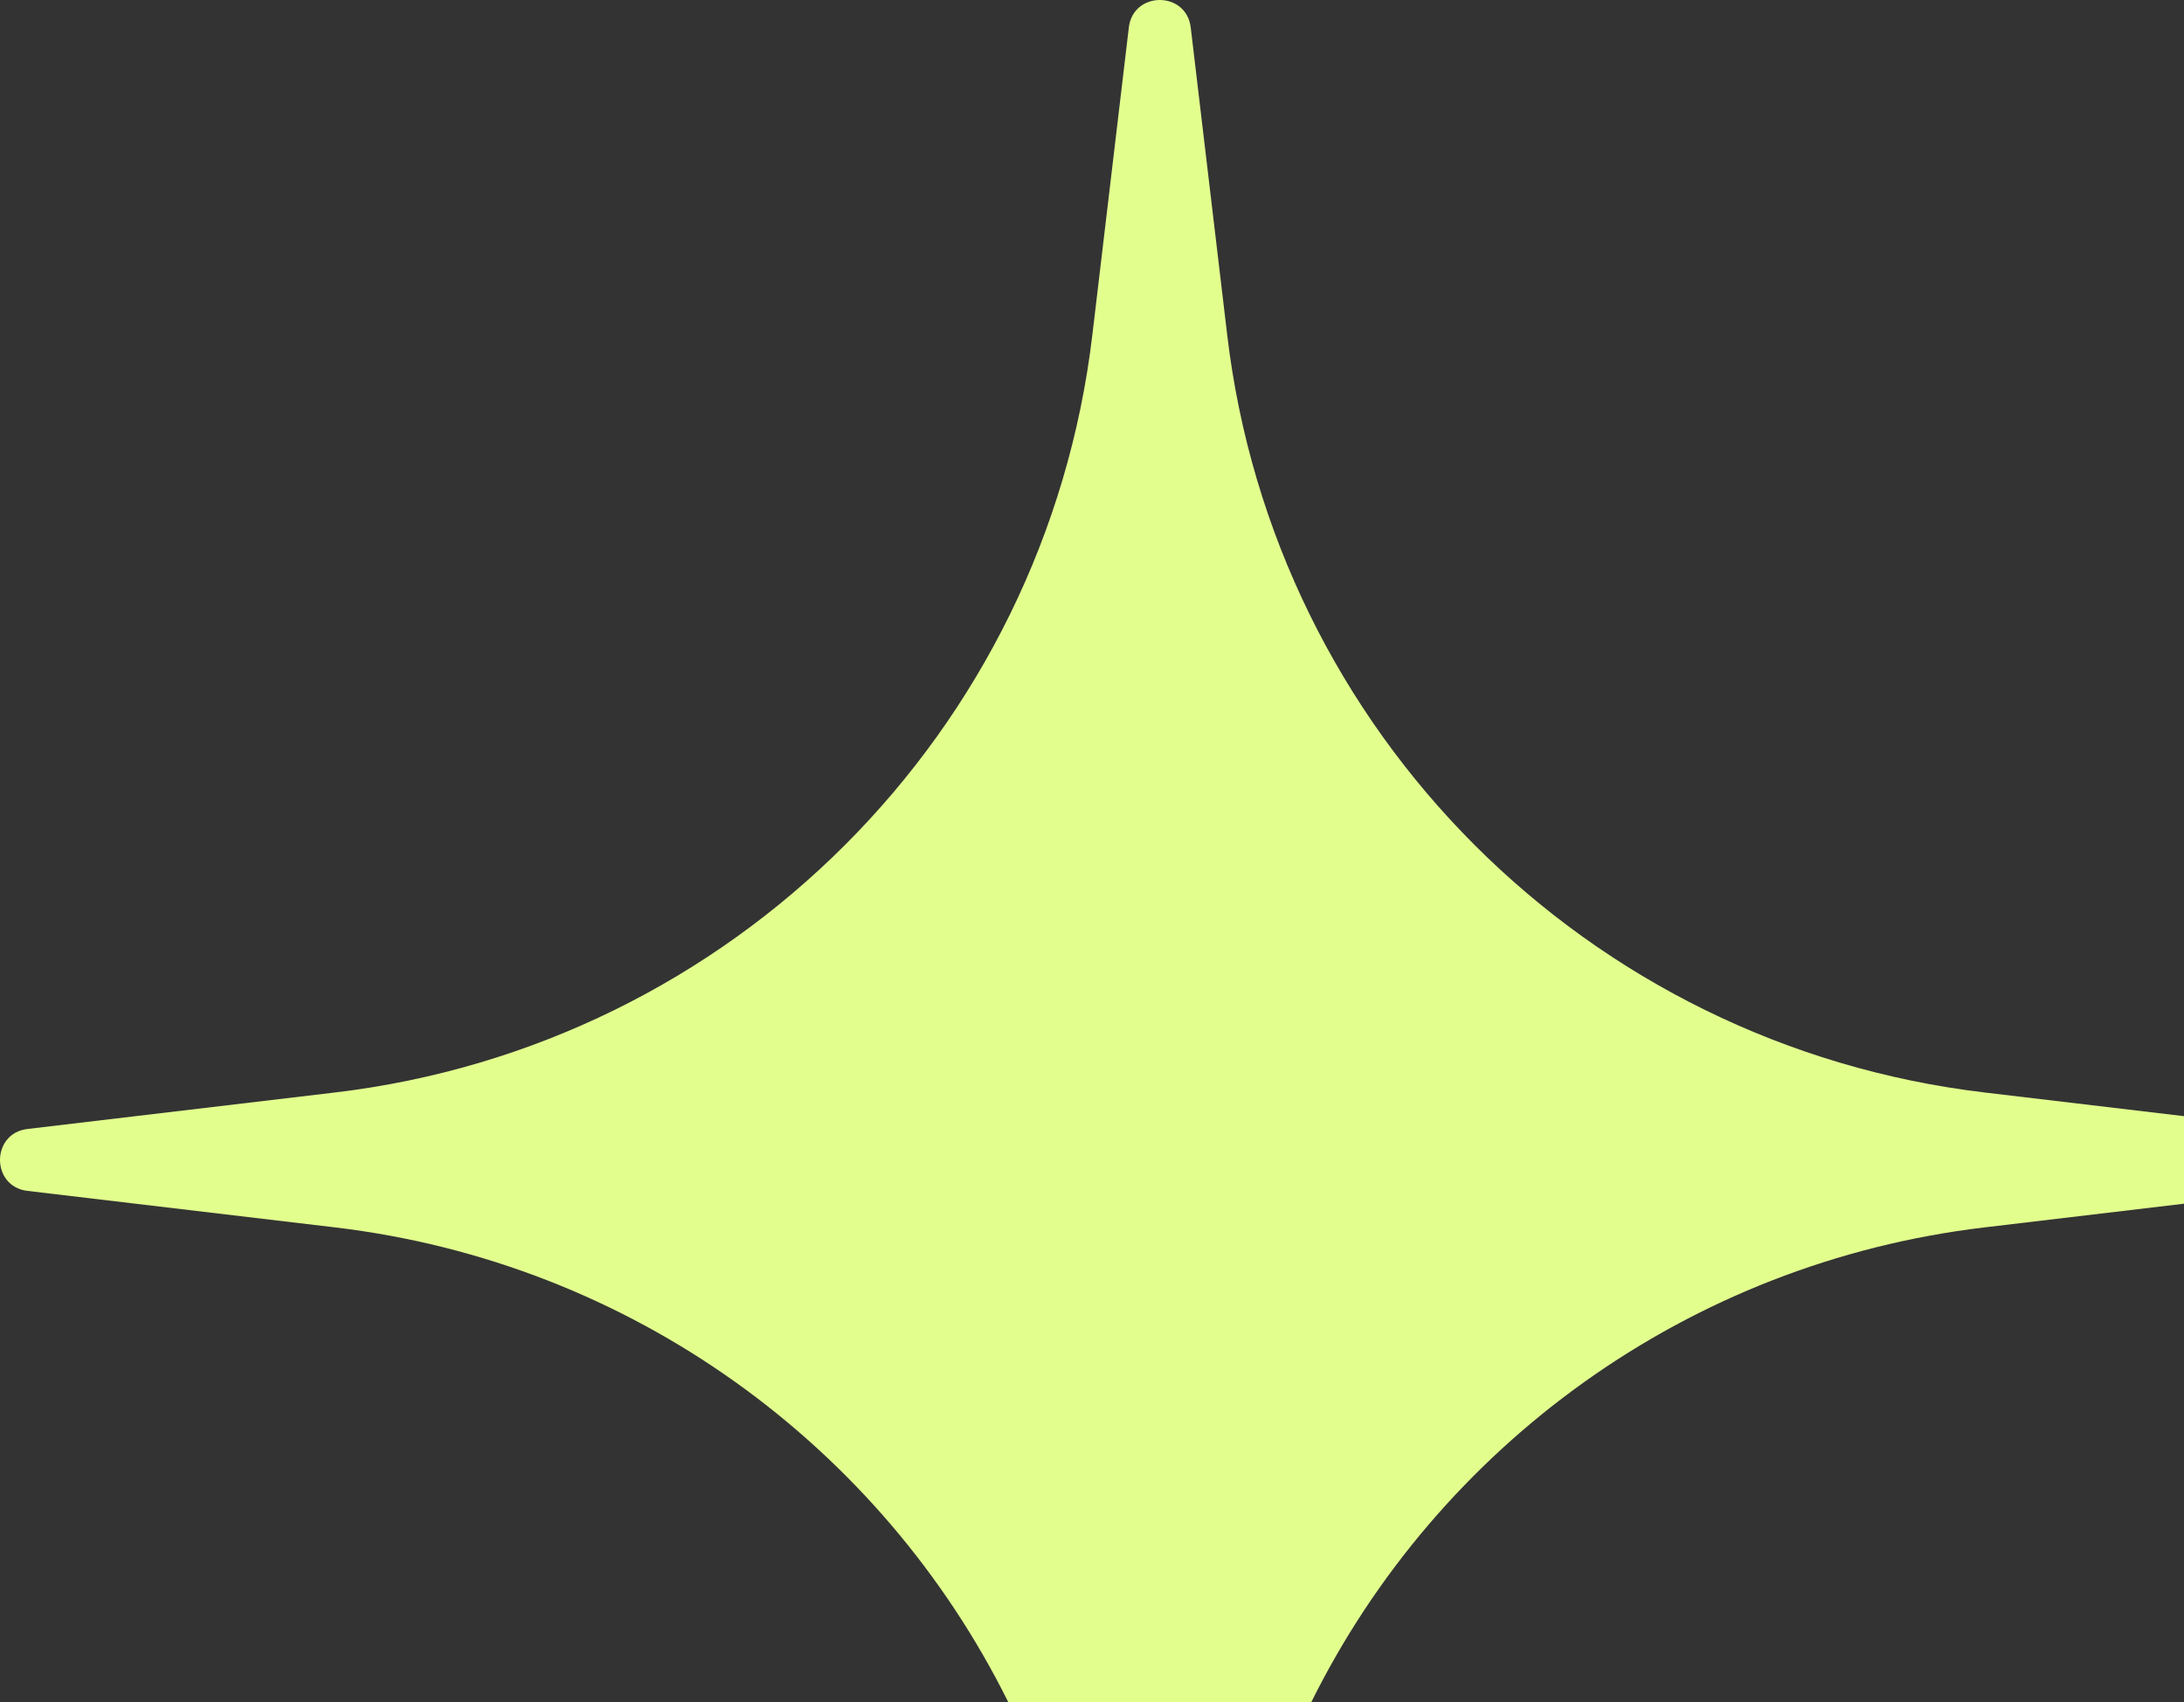 <?xml version="1.0" encoding="UTF-8"?> <svg xmlns="http://www.w3.org/2000/svg" width="145" height="113" viewBox="0 0 145 113" fill="none"><rect x="0" y="0" width="145" height="113" fill="#333333" stroke="none"/><path d="M74.945 1.825C75.234 -0.608 78.766 -0.608 79.055 1.825L81.478 22.243C84.606 48.608 105.392 69.394 131.757 72.522L145 74.094V79.905L131.757 81.478C112.068 83.814 95.492 95.999 87.056 113H66.944C58.508 95.999 41.932 83.814 22.243 81.478L1.825 79.055C-0.608 78.766 -0.608 75.234 1.825 74.945L22.243 72.522C48.608 69.394 69.394 48.608 72.522 22.243L74.945 1.825Z" fill="#E2FF8E"></path></svg> 